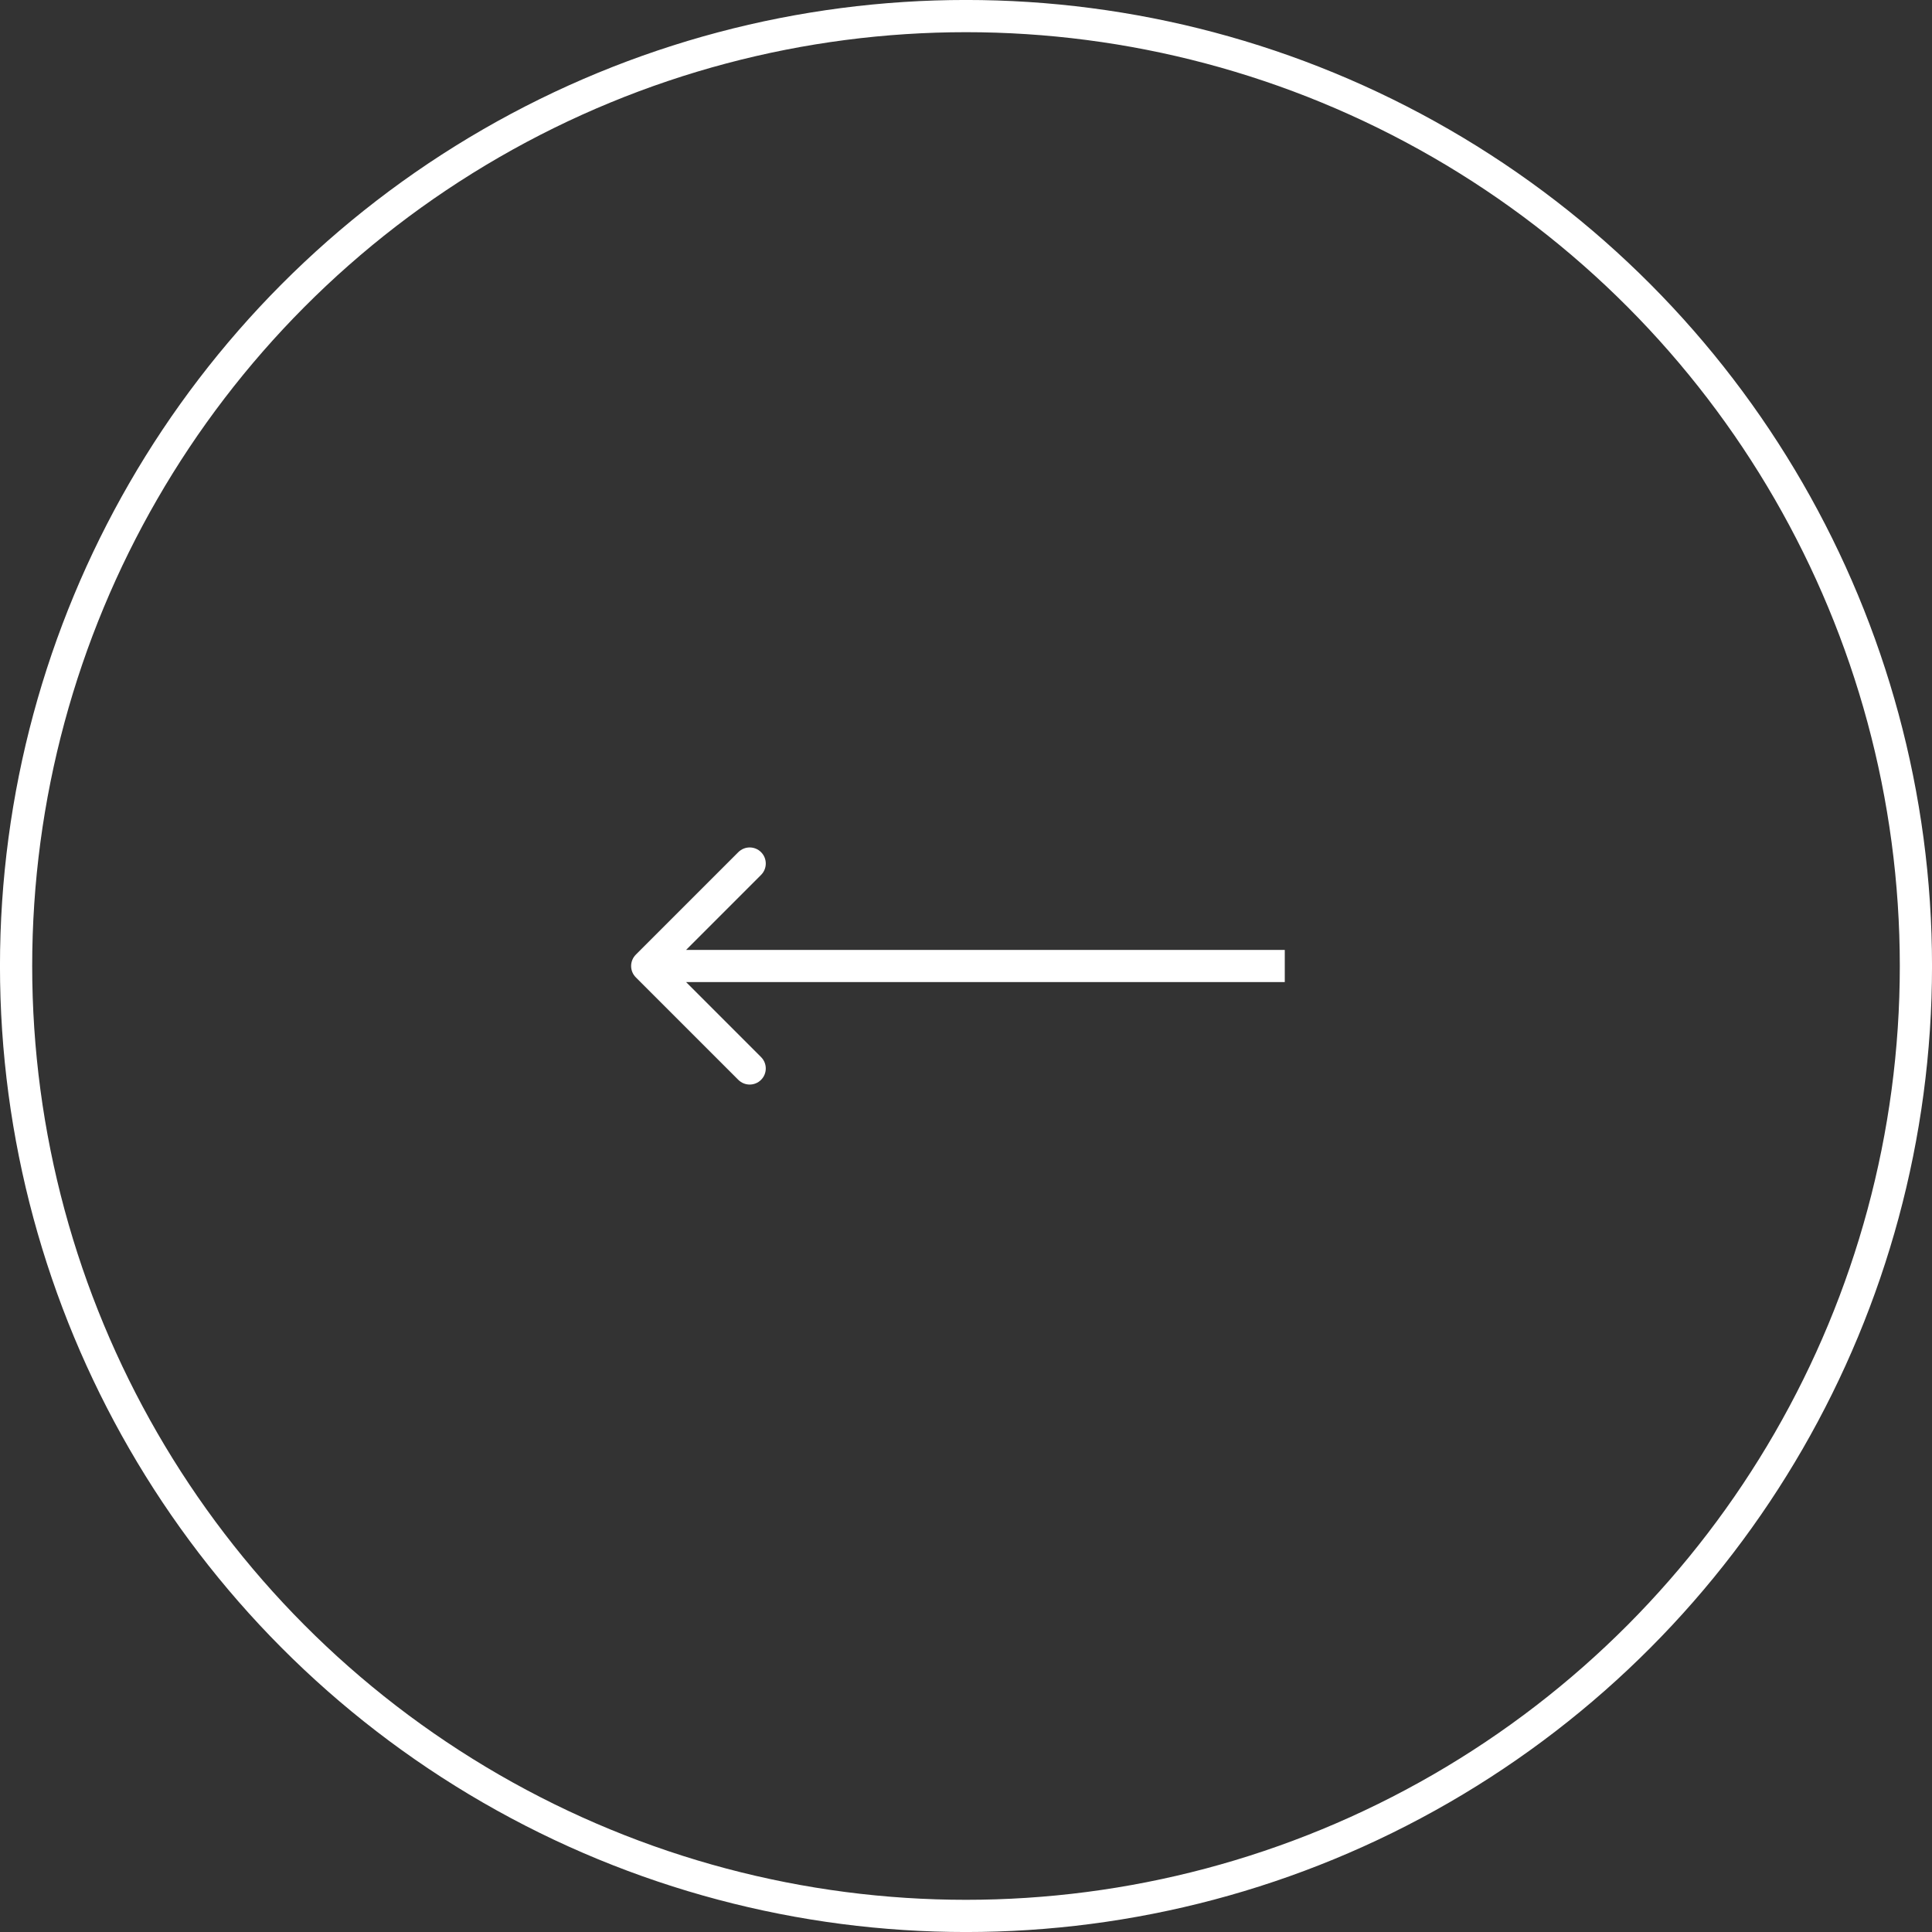 <?xml version="1.0" encoding="UTF-8"?> <svg xmlns="http://www.w3.org/2000/svg" width="40" height="40" viewBox="0 0 40 40" fill="none"><rect x="0" y="0" width="40" height="40" fill="#333333" stroke="none"/><circle cx="20" cy="20" r="19.667" transform="matrix(-1 0 0 1 40 0)" stroke="white" stroke-width="0.667"></circle><path d="M13.165 20.236C13.034 20.106 13.034 19.895 13.165 19.764L15.286 17.643C15.416 17.513 15.627 17.513 15.757 17.643C15.887 17.773 15.887 17.984 15.757 18.114L13.872 20L15.757 21.886C15.887 22.016 15.887 22.227 15.757 22.357C15.627 22.487 15.416 22.487 15.286 22.357L13.165 20.236ZM26.6 20.333H13.4V19.667H26.6V20.333Z" fill="white"></path></svg> 